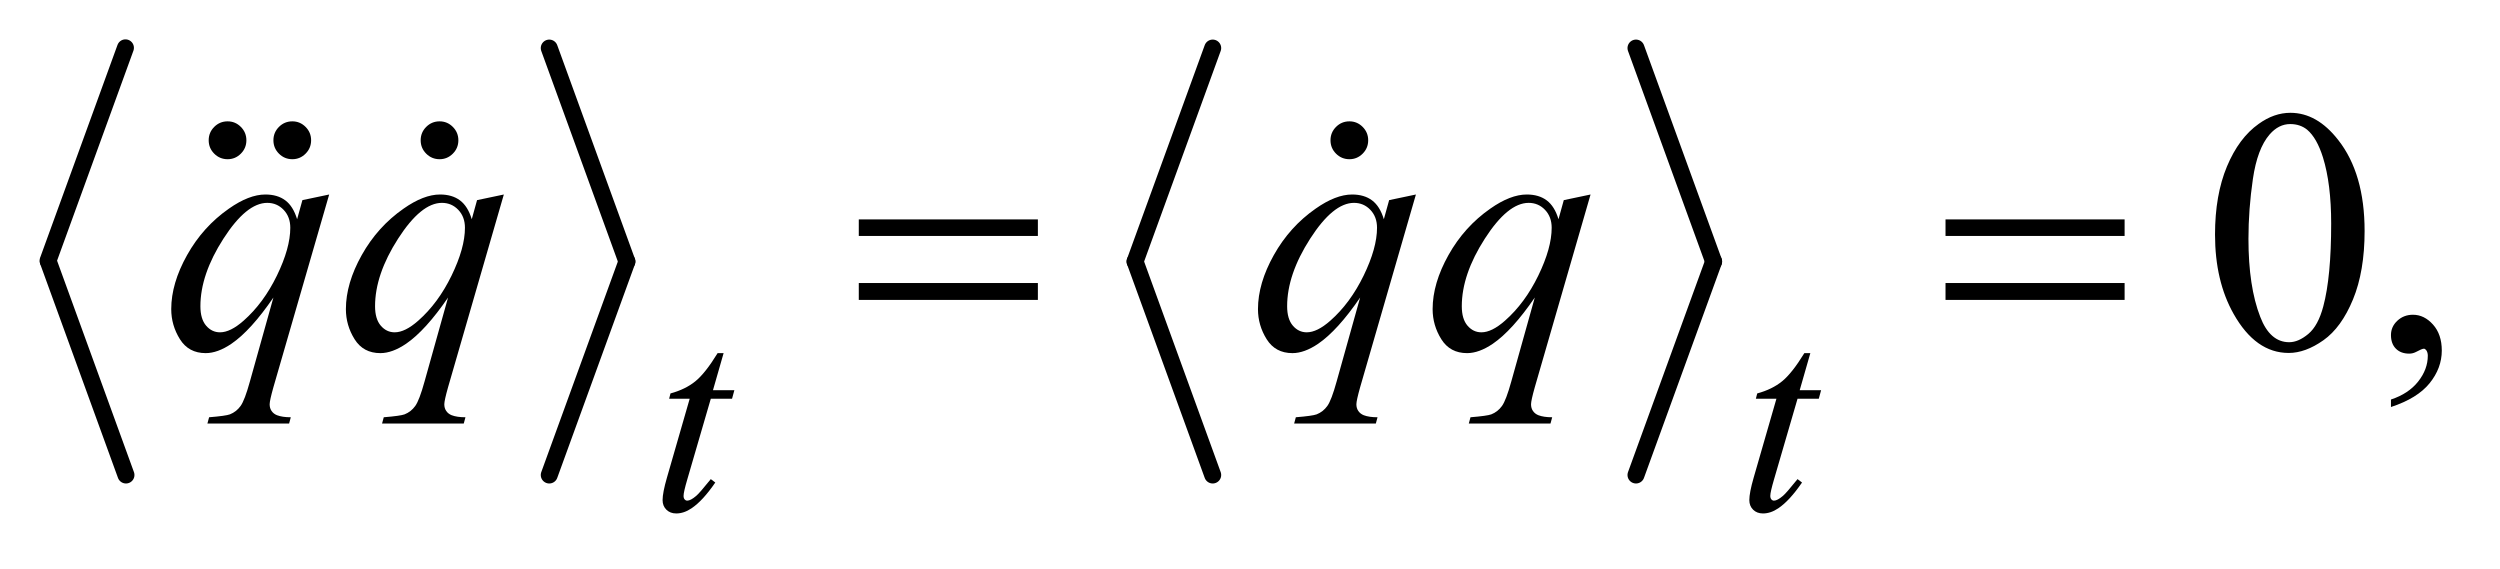 <?xml version="1.0" encoding="UTF-8"?>
<!DOCTYPE svg PUBLIC '-//W3C//DTD SVG 1.0//EN'
          'http://www.w3.org/TR/2001/REC-SVG-20010904/DTD/svg10.dtd'>
<svg stroke-dasharray="none" shape-rendering="auto" xmlns="http://www.w3.org/2000/svg" font-family="'Dialog'" text-rendering="auto" width="101" fill-opacity="1" color-interpolation="auto" color-rendering="auto" preserveAspectRatio="xMidYMid meet" font-size="12px" viewBox="0 0 101 23" fill="black" xmlns:xlink="http://www.w3.org/1999/xlink" stroke="black" image-rendering="auto" stroke-miterlimit="10" stroke-linecap="square" stroke-linejoin="miter" font-style="normal" stroke-width="1" height="23" stroke-dashoffset="0" font-weight="normal" stroke-opacity="1"
><!--Generated by the Batik Graphics2D SVG Generator--><defs id="genericDefs"
  /><g
  ><defs id="defs1"
    ><clipPath clipPathUnits="userSpaceOnUse" id="clipPath1"
      ><path d="M0.969 1.006 L64.784 1.006 L64.784 15.264 L0.969 15.264 L0.969 1.006 Z"
      /></clipPath
      ><clipPath clipPathUnits="userSpaceOnUse" id="clipPath2"
      ><path d="M31.049 32.151 L31.049 487.652 L2076.426 487.652 L2076.426 32.151 Z"
      /></clipPath
      ><clipPath clipPathUnits="userSpaceOnUse" id="clipPath3"
      ><path d="M0.969 1.006 L0.969 15.264 L64.784 15.264 L64.784 1.006 Z"
      /></clipPath
      ><clipPath clipPathUnits="userSpaceOnUse" id="clipPath4"
      ><path d="M482.349 129.804 L482.349 544 L1120 544 L1120 129.804 Z"
      /></clipPath
      ><clipPath clipPathUnits="userSpaceOnUse" id="clipPath5"
      ><path d="M535.539 129.804 L535.539 544 L1120 544 L1120 129.804 Z"
      /></clipPath
      ><clipPath clipPathUnits="userSpaceOnUse" id="clipPath6"
      ><path d="M361.339 129.804 L361.339 544 L1120 544 L1120 129.804 Z"
      /></clipPath
      ><clipPath clipPathUnits="userSpaceOnUse" id="clipPath7"
      ><path d="M-0 129.804 L-0 544 L1120 544 L1120 129.804 Z"
      /></clipPath
    ></defs
    ><g stroke-width="14" transform="scale(1.576,1.576) translate(-0.969,-1.006) matrix(0.031,0,0,0.031,0,0)" stroke-linejoin="round" stroke-linecap="round"
    ><line y2="248" fill="none" x1="135" clip-path="url(#clipPath2)" x2="71" y1="72"
    /></g
    ><g stroke-width="14" transform="matrix(0.049,0,0,0.049,-1.526,-1.586)" stroke-linejoin="round" stroke-linecap="round"
    ><line y2="424" fill="none" x1="71" clip-path="url(#clipPath2)" x2="135" y1="248"
    /></g
    ><g stroke-width="14" transform="matrix(0.049,0,0,0.049,-1.526,-1.586)" stroke-linejoin="round" stroke-linecap="round"
    ><line y2="248" fill="none" x1="484" clip-path="url(#clipPath2)" x2="548" y1="72"
    /></g
    ><g stroke-width="14" transform="matrix(0.049,0,0,0.049,-1.526,-1.586)" stroke-linejoin="round" stroke-linecap="round"
    ><line y2="424" fill="none" x1="548" clip-path="url(#clipPath2)" x2="484" y1="248"
    /></g
    ><g stroke-width="14" transform="matrix(0.049,0,0,0.049,-1.526,-1.586)" stroke-linejoin="round" stroke-linecap="round"
    ><line y2="248" fill="none" x1="1031" clip-path="url(#clipPath2)" x2="967" y1="72"
    /></g
    ><g stroke-width="14" transform="matrix(0.049,0,0,0.049,-1.526,-1.586)" stroke-linejoin="round" stroke-linecap="round"
    ><line y2="424" fill="none" x1="967" clip-path="url(#clipPath2)" x2="1031" y1="248"
    /></g
    ><g stroke-width="14" transform="matrix(0.049,0,0,0.049,-1.526,-1.586)" stroke-linejoin="round" stroke-linecap="round"
    ><line y2="248" fill="none" x1="1380" clip-path="url(#clipPath2)" x2="1444" y1="72"
    /></g
    ><g stroke-width="14" transform="matrix(0.049,0,0,0.049,-1.526,-1.586)" stroke-linejoin="round" stroke-linecap="round"
    ><line y2="424" fill="none" x1="1444" clip-path="url(#clipPath2)" x2="1380" y1="248"
    /></g
    ><g transform="matrix(0.049,0,0,0.049,-1.526,-1.586)"
    ><path d="M1857.406 225.781 Q1857.406 193.156 1867.25 169.602 Q1877.094 146.047 1893.406 134.516 Q1906.062 125.375 1919.562 125.375 Q1941.5 125.375 1958.938 147.734 Q1980.734 175.438 1980.734 222.828 Q1980.734 256.016 1971.172 279.219 Q1961.609 302.422 1946.773 312.898 Q1931.938 323.375 1918.156 323.375 Q1890.875 323.375 1872.734 291.172 Q1857.406 264.031 1857.406 225.781 ZM1884.969 229.297 Q1884.969 268.672 1894.672 293.562 Q1902.688 314.516 1918.578 314.516 Q1926.172 314.516 1934.328 307.695 Q1942.484 300.875 1946.703 284.844 Q1953.172 260.656 1953.172 216.641 Q1953.172 184.016 1946.422 162.219 Q1941.359 146.047 1933.344 139.297 Q1927.578 134.656 1919.422 134.656 Q1909.859 134.656 1902.406 143.234 Q1892.281 154.906 1888.625 179.938 Q1884.969 204.969 1884.969 229.297 ZM2002.469 367.953 L2002.469 361.766 Q2016.953 356.984 2024.898 346.93 Q2032.844 336.875 2032.844 325.625 Q2032.844 322.953 2031.578 321.125 Q2030.594 319.859 2029.609 319.859 Q2028.062 319.859 2022.859 322.672 Q2020.328 323.938 2017.516 323.938 Q2010.625 323.938 2006.547 319.859 Q2002.469 315.781 2002.469 308.609 Q2002.469 301.719 2007.742 296.797 Q2013.016 291.875 2020.609 291.875 Q2029.891 291.875 2037.133 299.961 Q2044.375 308.047 2044.375 321.406 Q2044.375 335.891 2034.32 348.336 Q2024.266 360.781 2002.469 367.953 Z" stroke="none" clip-path="url(#clipPath2)"
    /></g
    ><g transform="matrix(0.049,0,0,0.049,-1.526,-1.586)"
    ><path d="M627.75 323.516 L618.984 354.062 L636.625 354.062 L634.703 361.141 L617.188 361.141 L597.875 427.391 Q594.734 438.062 594.734 441.203 Q594.734 443.109 595.633 444.125 Q596.531 445.141 597.766 445.141 Q600.562 445.141 605.172 441.203 Q607.875 438.969 617.188 427.391 L620.891 430.203 Q610.562 445.25 601.359 451.422 Q595.062 455.703 588.672 455.703 Q583.719 455.703 580.578 452.609 Q577.438 449.516 577.438 444.688 Q577.438 438.625 581.031 426.156 L599.781 361.141 L582.828 361.141 L583.953 356.75 Q596.297 353.391 604.5 346.703 Q612.703 340.016 622.812 323.516 L627.75 323.516 ZM1523.75 323.516 L1514.984 354.062 L1532.625 354.062 L1530.703 361.141 L1513.188 361.141 L1493.875 427.391 Q1490.734 438.062 1490.734 441.203 Q1490.734 443.109 1491.633 444.125 Q1492.531 445.141 1493.766 445.141 Q1496.562 445.141 1501.172 441.203 Q1503.875 438.969 1513.188 427.391 L1516.891 430.203 Q1506.562 445.25 1497.359 451.422 Q1491.062 455.703 1484.672 455.703 Q1479.719 455.703 1476.578 452.609 Q1473.438 449.516 1473.438 444.688 Q1473.438 438.625 1477.031 426.156 L1495.781 361.141 L1478.828 361.141 L1479.953 356.75 Q1492.297 353.391 1500.5 346.703 Q1508.703 340.016 1518.812 323.516 L1523.75 323.516 Z" stroke="none" clip-path="url(#clipPath2)"
    /></g
    ><g transform="matrix(0.049,0,0,0.049,-1.526,-1.586)"
    ><path d="M302.547 192.734 L256.562 351.641 Q253.469 362.609 253.469 365.703 Q253.469 368.938 255.086 371.258 Q256.703 373.578 259.516 374.703 Q263.875 376.391 270.906 376.391 L269.5 381.594 L202.141 381.594 L203.547 376.391 Q217.328 375.266 220.703 374 Q226.047 371.891 229.492 367.109 Q232.938 362.328 237.156 347 L256.562 277.672 Q238 304.812 221.969 315.781 Q210.578 323.516 200.734 323.516 Q186.672 323.516 179.5 312.055 Q172.328 300.594 172.328 287.234 Q172.328 266 185.406 242.656 Q198.484 219.312 219.859 204.406 Q236.453 192.734 249.953 192.734 Q259.938 192.734 266.406 197.586 Q272.875 202.438 276.109 213.125 L280.469 197.375 L302.547 192.734 ZM270.484 220.156 Q270.484 211.156 265 205.391 Q259.516 199.625 251.5 199.625 Q234.344 199.625 215.359 229.156 Q196.375 258.688 196.375 284.844 Q196.375 295.391 201.086 300.875 Q205.797 306.359 212.547 306.359 Q221.125 306.359 231.953 296.797 Q248.406 282.312 259.445 259.602 Q270.484 236.891 270.484 220.156 ZM446.547 192.734 L400.562 351.641 Q397.469 362.609 397.469 365.703 Q397.469 368.938 399.086 371.258 Q400.703 373.578 403.516 374.703 Q407.875 376.391 414.906 376.391 L413.5 381.594 L346.141 381.594 L347.547 376.391 Q361.328 375.266 364.703 374 Q370.047 371.891 373.492 367.109 Q376.938 362.328 381.156 347 L400.562 277.672 Q382 304.812 365.969 315.781 Q354.578 323.516 344.734 323.516 Q330.672 323.516 323.5 312.055 Q316.328 300.594 316.328 287.234 Q316.328 266 329.406 242.656 Q342.484 219.312 363.859 204.406 Q380.453 192.734 393.953 192.734 Q403.938 192.734 410.406 197.586 Q416.875 202.438 420.109 213.125 L424.469 197.375 L446.547 192.734 ZM414.484 220.156 Q414.484 211.156 409 205.391 Q403.516 199.625 395.5 199.625 Q378.344 199.625 359.359 229.156 Q340.375 258.688 340.375 284.844 Q340.375 295.391 345.086 300.875 Q349.797 306.359 356.547 306.359 Q365.125 306.359 375.953 296.797 Q392.406 282.312 403.445 259.602 Q414.484 236.891 414.484 220.156 ZM1198.547 192.734 L1152.562 351.641 Q1149.469 362.609 1149.469 365.703 Q1149.469 368.938 1151.086 371.258 Q1152.703 373.578 1155.516 374.703 Q1159.875 376.391 1166.906 376.391 L1165.5 381.594 L1098.141 381.594 L1099.547 376.391 Q1113.328 375.266 1116.703 374 Q1122.047 371.891 1125.492 367.109 Q1128.938 362.328 1133.156 347 L1152.562 277.672 Q1134 304.812 1117.969 315.781 Q1106.578 323.516 1096.734 323.516 Q1082.672 323.516 1075.5 312.055 Q1068.328 300.594 1068.328 287.234 Q1068.328 266 1081.406 242.656 Q1094.484 219.312 1115.859 204.406 Q1132.453 192.734 1145.953 192.734 Q1155.938 192.734 1162.406 197.586 Q1168.875 202.438 1172.109 213.125 L1176.469 197.375 L1198.547 192.734 ZM1166.484 220.156 Q1166.484 211.156 1161 205.391 Q1155.516 199.625 1147.5 199.625 Q1130.344 199.625 1111.359 229.156 Q1092.375 258.688 1092.375 284.844 Q1092.375 295.391 1097.086 300.875 Q1101.797 306.359 1108.547 306.359 Q1117.125 306.359 1127.953 296.797 Q1144.406 282.312 1155.445 259.602 Q1166.484 236.891 1166.484 220.156 ZM1342.547 192.734 L1296.562 351.641 Q1293.469 362.609 1293.469 365.703 Q1293.469 368.938 1295.086 371.258 Q1296.703 373.578 1299.516 374.703 Q1303.875 376.391 1310.906 376.391 L1309.5 381.594 L1242.141 381.594 L1243.547 376.391 Q1257.328 375.266 1260.703 374 Q1266.047 371.891 1269.492 367.109 Q1272.938 362.328 1277.156 347 L1296.562 277.672 Q1278 304.812 1261.969 315.781 Q1250.578 323.516 1240.734 323.516 Q1226.672 323.516 1219.5 312.055 Q1212.328 300.594 1212.328 287.234 Q1212.328 266 1225.406 242.656 Q1238.484 219.312 1259.859 204.406 Q1276.453 192.734 1289.953 192.734 Q1299.938 192.734 1306.406 197.586 Q1312.875 202.438 1316.109 213.125 L1320.469 197.375 L1342.547 192.734 ZM1310.484 220.156 Q1310.484 211.156 1305 205.391 Q1299.516 199.625 1291.5 199.625 Q1274.344 199.625 1255.359 229.156 Q1236.375 258.688 1236.375 284.844 Q1236.375 295.391 1241.086 300.875 Q1245.797 306.359 1252.547 306.359 Q1261.125 306.359 1271.953 296.797 Q1288.406 282.312 1299.445 259.602 Q1310.484 236.891 1310.484 220.156 Z" stroke="none" clip-path="url(#clipPath2)"
    /></g
    ><g transform="matrix(0.049,0,0,0.049,-1.526,-1.586)"
    ><path d="M739.203 213.266 L886.859 213.266 L886.859 226.906 L739.203 226.906 L739.203 213.266 ZM739.203 265.719 L886.859 265.719 L886.859 279.641 L739.203 279.641 L739.203 265.719 ZM1635.203 213.266 L1782.859 213.266 L1782.859 226.906 L1635.203 226.906 L1635.203 213.266 ZM1635.203 265.719 L1782.859 265.719 L1782.859 279.641 L1635.203 279.641 L1635.203 265.719 Z" stroke="none" clip-path="url(#clipPath2)"
    /></g
    ><g transform="matrix(0.049,0,0,0.049,-23.714,-6.402)"
    ><path d="M740.469 246.312 C740.469 250.625 738.945 254.305 735.898 257.352 C732.852 260.399 729.219 261.922 725 261.922 C720.688 261.922 717.008 260.399 713.961 257.352 C710.914 254.305 709.391 250.625 709.391 246.312 C709.391 242 710.914 238.32 713.961 235.273 C717.008 232.226 720.688 230.703 725 230.703 C729.219 230.703 732.852 232.226 735.898 235.273 C738.945 238.32 740.469 242 740.469 246.312 Z" stroke="none" clip-path="url(#clipPath4)"
    /></g
    ><g transform="matrix(0.049,0,0,0.049,-26.329,-6.402)"
    ><path d="M740.469 246.312 C740.469 250.625 738.945 254.305 735.898 257.352 C732.852 260.399 729.219 261.922 725 261.922 C720.688 261.922 717.008 260.399 713.961 257.352 C710.914 254.305 709.391 250.625 709.391 246.312 C709.391 242 710.914 238.32 713.961 235.273 C717.008 232.226 720.688 230.703 725 230.703 C729.219 230.703 732.852 232.226 735.898 235.273 C738.945 238.32 740.469 242 740.469 246.312 Z" stroke="none" clip-path="url(#clipPath5)"
    /></g
    ><g transform="matrix(0.049,0,0,0.049,-17.765,-6.402)"
    ><path d="M740.469 246.312 C740.469 250.625 738.945 254.305 735.898 257.352 C732.852 260.399 729.219 261.922 725 261.922 C720.688 261.922 717.008 260.399 713.961 257.352 C710.914 254.305 709.391 250.625 709.391 246.312 C709.391 242 710.914 238.32 713.961 235.273 C717.008 232.226 720.688 230.703 725 230.703 C729.219 230.703 732.852 232.226 735.898 235.273 C738.945 238.32 740.469 242 740.469 246.312 Z" stroke="none" clip-path="url(#clipPath6)"
    /></g
    ><g transform="matrix(0.049,0,0,0.049,18.992,-6.402)"
    ><path d="M740.469 246.312 C740.469 250.625 738.945 254.305 735.898 257.352 C732.852 260.399 729.219 261.922 725 261.922 C720.688 261.922 717.008 260.399 713.961 257.352 C710.914 254.305 709.391 250.625 709.391 246.312 C709.391 242 710.914 238.32 713.961 235.273 C717.008 232.226 720.688 230.703 725 230.703 C729.219 230.703 732.852 232.226 735.898 235.273 C738.945 238.32 740.469 242 740.469 246.312 Z" stroke="none" clip-path="url(#clipPath7)"
    /></g
  ></g
></svg
>
